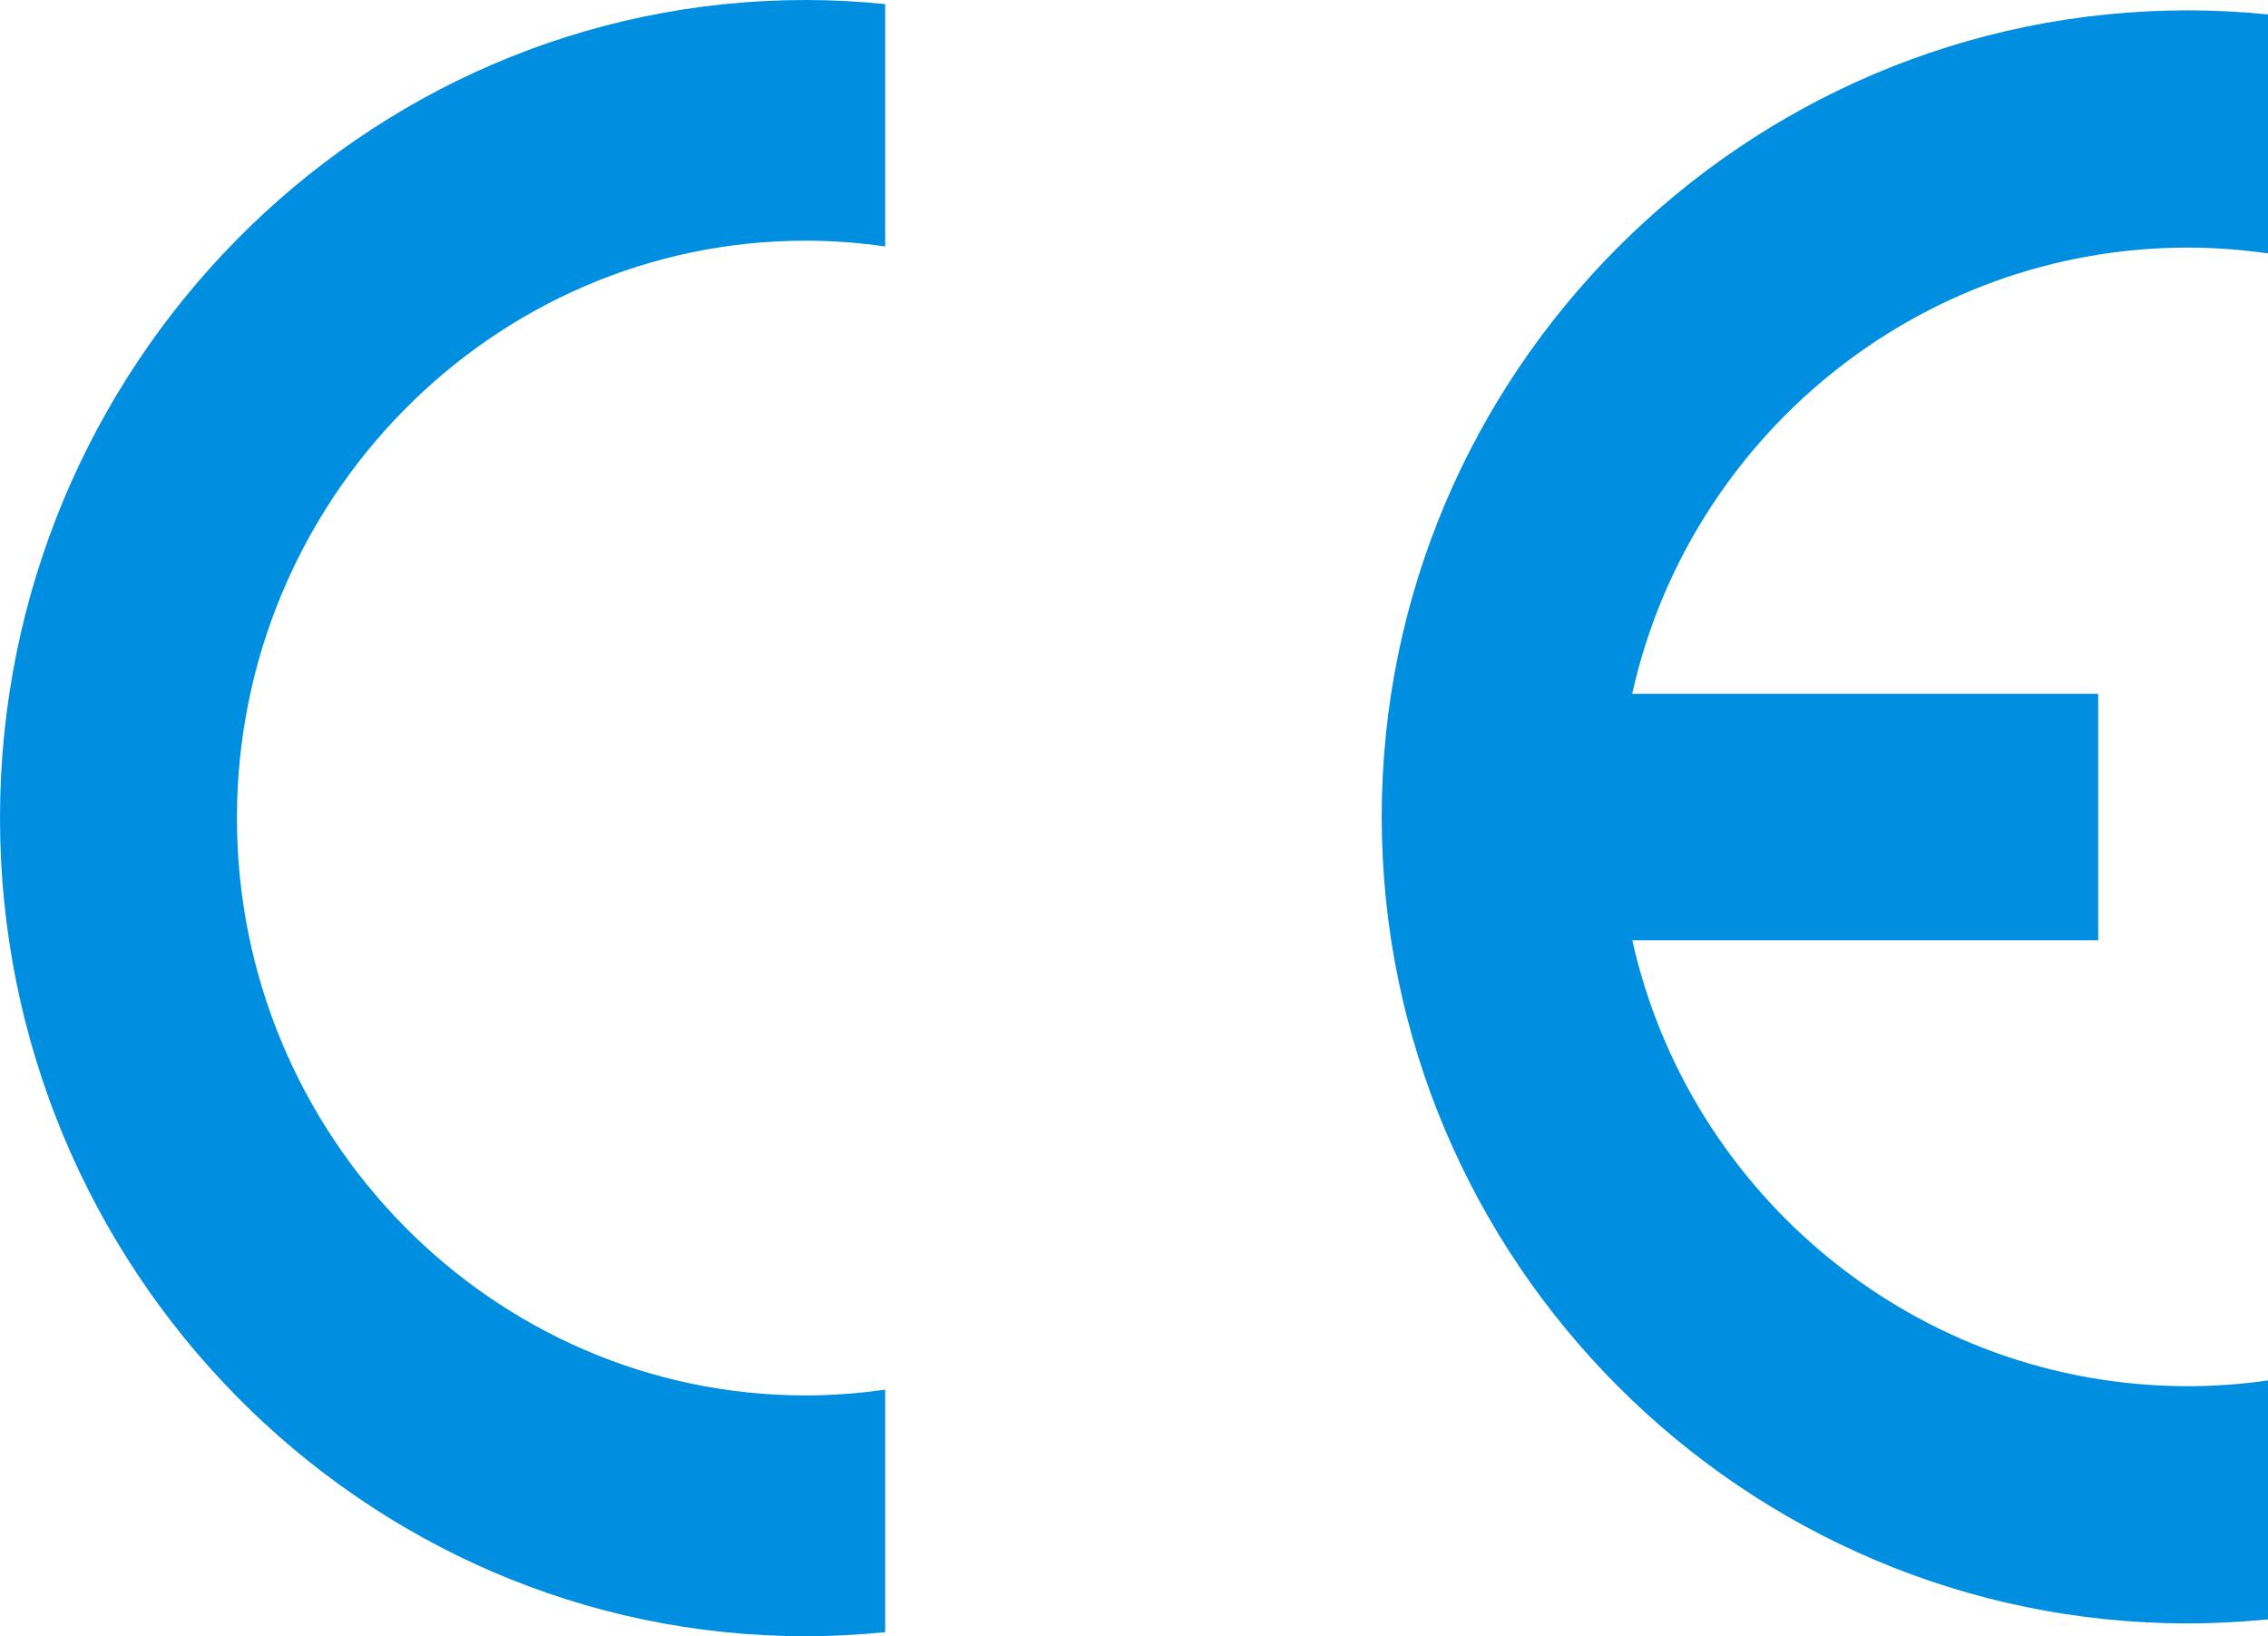 <svg xmlns="http://www.w3.org/2000/svg" id="uuid-a6258517-977b-48e0-bd3a-9d00c8437a34" viewBox="0 0 184.07 132.77"><defs><style>.uuid-a9c56c80-b33d-4cb7-8779-3341d833c44a{fill:#008ee0;fill-rule:evenodd;stroke-width:0px;}</style></defs><g id="uuid-08df3c95-e848-4992-9f73-9f3e9161d420"><path class="uuid-a9c56c80-b33d-4cb7-8779-3341d833c44a" d="M71.84,112.77v19.67h0c-2.12.21-4.28.33-6.46.33C29.36,132.77,0,102.94,0,66.38S29.36,0,65.38,0c2.19,0,4.35.12,6.46.33h0v19.67h0c-2.12-.31-4.28-.47-6.46-.47-25.41,0-46.15,21.07-46.15,46.85s20.74,46.85,46.15,46.85c2.19,0,4.35-.17,6.46-.47h0Z"></path><path class="uuid-a9c56c80-b33d-4cb7-8779-3341d833c44a" d="M132.48,56.3h37.81v20h-37.81c4.59,20.65,23.07,36.18,45.1,36.18,2.19,0,4.38-.16,6.5-.47h0v19.39h0c-2.14.21-4.31.33-6.5.33-36.06,0-65.44-29.41-65.44-65.45S141.51.84,177.57.84c2.19,0,4.35.12,6.5.33h0v19.39h0c-2.14-.3-4.31-.47-6.5-.47-22.02,0-40.51,15.53-45.1,36.2h0Z"></path></g></svg>